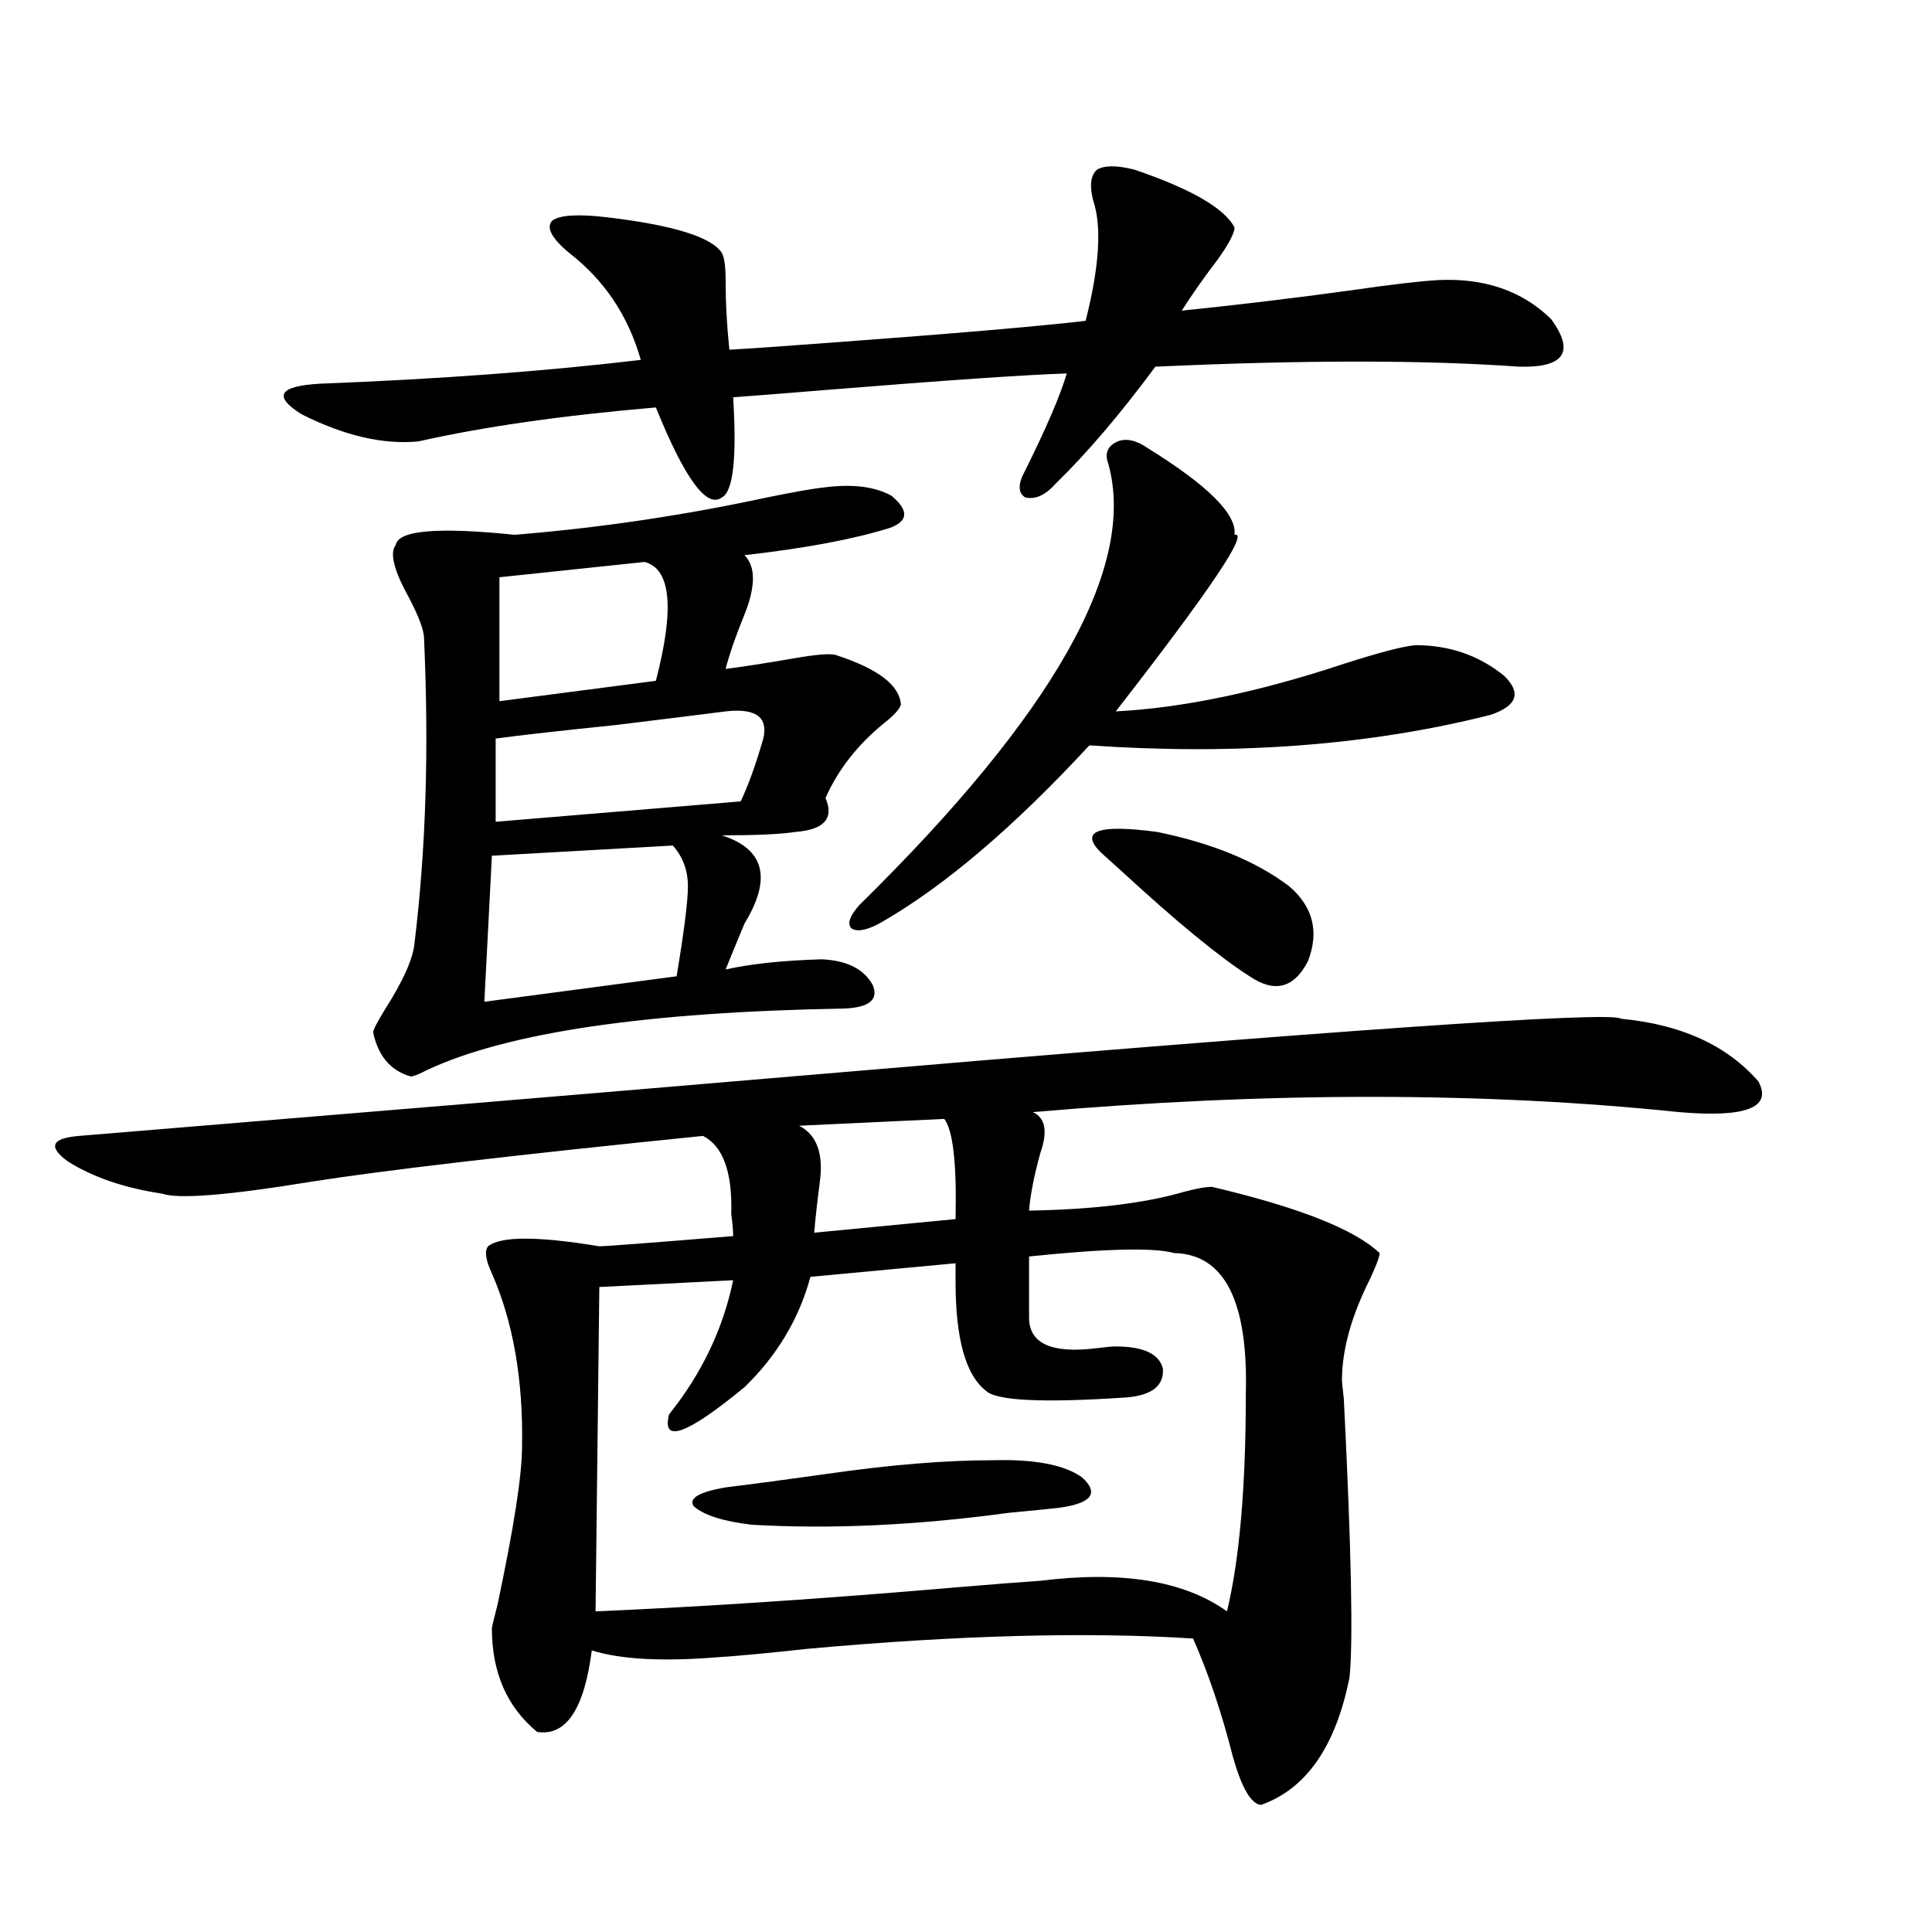 <?xml version="1.0" encoding="utf-8"?>
<!-- Generator: Adobe Illustrator 16.0.0, SVG Export Plug-In . SVG Version: 6.00 Build 0)  -->
<!DOCTYPE svg PUBLIC "-//W3C//DTD SVG 1.1//EN" "http://www.w3.org/Graphics/SVG/1.1/DTD/svg11.dtd">
<svg version="1.1" id="图层_1" xmlns="http://www.w3.org/2000/svg" xmlns:xlink="http://www.w3.org/1999/xlink" x="0px" y="0px"
	 width="1000px" height="1000px" viewBox="0 0 1000 1000" enable-background="new 0 0 1000 1000" xml:space="preserve">
<path d="M838.979,527.297c31.219,2.939,54.953,13.774,71.218,32.52c7.149,13.486-6.509,18.76-40.975,15.82
	c-101.461-10.547-213.013-10.547-334.626,0c6.494,2.939,7.805,9.971,3.902,21.094c-3.262,11.729-5.213,21.685-5.854,29.883
	c33.17-0.576,59.831-3.804,79.998-9.668c6.494-1.758,11.372-2.637,14.634-2.637c44.877,10.547,73.81,21.973,86.827,34.277
	c0,1.758-1.631,6.152-4.878,13.184c-9.756,19.336-14.634,36.914-14.634,52.734c0,0.591,0.32,3.818,0.976,9.668
	c3.902,77.935,4.878,125.973,2.927,144.141c-7.164,35.733-22.438,57.706-45.853,65.918c-5.213-0.59-10.091-9.091-14.634-25.488
	c-5.854-22.852-12.683-43.066-20.487-60.645c-54.633-3.516-120.973-1.758-199.02,5.273c-21.463,2.335-37.072,3.805-46.828,4.395
	c-28.627,2.335-50.41,1.168-65.364-3.516c-3.902,30.46-13.338,44.522-28.292,42.188c-15.609-12.895-23.414-30.762-23.414-53.613
	c0-0.59,0.976-4.696,2.927-12.305c8.445-39.839,12.683-67.085,12.683-81.738c0.641-34.565-4.558-64.448-15.609-89.648
	c-3.262-7.031-3.902-11.714-1.951-14.063c6.494-5.273,25.686-5.273,57.56,0c3.247,0,26.341-1.758,69.267-5.273
	c0-2.925-0.335-6.729-0.976-11.426c0.641-21.67-4.237-35.156-14.634-40.43c-98.214,9.971-165.849,17.881-202.921,23.73
	c-42.926,7.031-68.626,9.092-77.071,6.152c-19.512-2.925-35.777-8.486-48.779-16.699c-10.412-7.607-8.46-12.002,5.854-13.184
	c149.584-12.305,272.508-22.549,368.771-30.762C691.331,533.161,834.422,523.205,838.979,527.297z M587.278,87.844
	c29.268,9.971,46.493,19.927,51.706,29.883c0,2.939-2.927,8.501-8.78,16.699c-7.164,9.38-13.338,18.169-18.536,26.367
	c28.612-2.925,57.88-6.44,87.803-10.547c20.152-2.925,35.121-4.683,44.877-5.273c24.055-1.167,43.566,5.576,58.535,20.215
	c12.348,17.002,6.829,25.2-16.585,24.609c-48.779-3.516-111.552-3.516-188.288,0c-18.216,24.609-35.456,44.824-51.706,60.645
	c-5.213,5.864-10.411,8.213-15.609,7.031c-3.902-2.334-3.902-7.031,0-14.063c11.052-22.261,18.201-38.96,21.463-50.098
	c-20.167,0.591-62.772,3.516-127.802,8.789c-21.463,1.758-36.432,2.939-44.877,3.516c1.951,31.641,0,48.931-5.854,51.855
	c-7.805,5.864-19.191-9.668-34.146-46.582c-48.139,4.106-89.113,9.971-122.923,17.578c-18.216,1.758-38.383-2.925-60.486-14.063
	c-14.969-9.365-11.707-14.639,9.756-15.82c61.126-2.334,116.415-6.44,165.849-12.305c-6.509-22.852-18.871-41.309-37.072-55.371
	c-9.115-7.607-12.042-13.184-8.78-16.699c3.902-2.925,13.323-3.516,28.292-1.758c34.466,4.106,54.298,10.259,59.511,18.457
	c1.296,2.349,1.951,7.031,1.951,14.063c0,11.729,0.641,23.73,1.951,36.035c10.396-0.576,27.316-1.758,50.73-3.516
	c63.733-4.683,108.29-8.486,133.655-11.426c7.149-28.125,8.445-48.916,3.902-62.402c-1.951-7.607-1.311-12.881,1.951-15.82
	C571.669,85.51,578.163,85.51,587.278,87.844z M427.282,252.199c14.299-1.758,25.686-0.288,34.146,4.395
	c9.101,7.622,8.78,13.184-0.976,16.699c-18.871,5.864-43.901,10.547-75.12,14.063c5.854,5.864,5.854,16.123,0,30.762
	c-4.558,11.138-7.805,20.518-9.756,28.125c9.101-1.167,20.487-2.925,34.146-5.273c13.003-2.334,20.808-2.925,23.414-1.758
	c21.463,7.031,32.515,15.532,33.17,25.488c-0.655,2.349-3.582,5.576-8.78,9.668c-13.658,11.138-23.749,24.033-30.243,38.672
	c4.543,10.547-0.655,16.411-15.609,17.578c-7.805,1.182-20.487,1.758-38.048,1.758c22.104,7.031,26.006,22.275,11.707,45.703
	c-3.902,9.38-7.164,17.29-9.756,23.73c13.003-2.925,29.588-4.683,49.755-5.273c13.003,0.591,21.783,4.985,26.341,13.184
	c3.247,7.622-1.631,11.729-14.634,12.305c-102.116,1.758-173.989,12.305-215.604,31.641c-4.558,2.349-7.485,3.516-8.78,3.516
	c-10.412-2.925-16.92-10.547-19.512-22.852c0-1.167,1.951-4.971,5.854-11.426c9.756-15.229,14.954-26.943,15.609-35.156
	c5.854-48.037,7.469-100.483,4.878-157.324c0-4.092-2.607-11.123-7.805-21.094c-7.805-14.063-10.091-23.14-6.829-27.246
	c1.295-7.607,21.783-9.365,61.461-5.273c43.566-3.516,87.147-9.956,130.729-19.336C411.338,254.548,421.429,252.79,427.282,252.199z
	 M348.26,437.648l-93.656,5.273l-3.902,75.586l99.51-13.184c3.902-23.428,5.854-38.96,5.854-46.582
	C356.064,450.544,353.458,443.513,348.26,437.648z M375.576,368.215c-9.115,1.182-27.972,3.516-56.584,7.031
	c-28.627,2.939-49.435,5.273-62.438,7.031v43.066l126.826-10.547c3.902-8.198,7.805-19.033,11.707-32.52
	C397.68,371.154,391.186,366.457,375.576,368.215z M333.626,290.871l-75.12,7.91v64.16l80.974-10.547
	C349.235,314.904,347.284,294.387,333.626,290.871z M607.766,648.586c-10.411-2.925-35.456-2.334-75.12,1.758v31.641
	c0,13.486,11.707,18.76,35.121,15.82c4.543-0.576,7.805-0.879,9.756-0.879c14.299,0,22.438,3.818,24.39,11.426
	c0.641,8.789-5.533,13.774-18.536,14.941c-43.581,2.939-67.971,1.758-73.169-3.516c-10.411-8.198-15.609-26.943-15.609-56.25
	c0-4.092,0-7.319,0-9.668l-75.12,7.031c-5.854,21.685-17.24,40.732-34.146,57.129c-29.923,24.609-42.926,29.307-39.023,14.063
	c16.905-21.094,27.957-44.233,33.17-69.434l-69.267,3.516l-1.951,167.871c55.273-2.348,117.07-6.454,185.361-12.305
	c20.808-1.758,35.762-2.925,44.877-3.516c42.271-5.273,74.465,0,96.583,15.82c6.494-26.943,9.756-64.448,9.756-112.5
	C646.134,673.498,633.771,649.177,607.766,648.586z M514.109,755.813c21.463-0.576,36.737,2.349,45.853,8.789
	c9.101,8.213,5.198,13.486-11.707,15.82c-5.213,0.591-13.993,1.47-26.341,2.637c-47.483,6.455-91.705,8.501-132.68,6.152
	c-14.969-1.758-25.045-4.971-30.243-9.668c-2.606-4.092,2.927-7.319,16.585-9.668c14.299-1.758,31.859-4.092,52.682-7.031
	C460.772,758.161,489.385,755.813,514.109,755.813z M488.744,579.152l-75.12,3.516c9.101,4.697,12.683,14.365,10.731,29.004
	c-1.311,9.971-2.286,18.76-2.927,26.367l73.169-7.031C495.238,602.307,493.287,585.017,488.744,579.152z M594.107,231.984
	c31.219,19.336,46.173,34.277,44.877,44.824c7.805-1.758-12.683,28.716-61.462,91.406c34.466-1.758,73.81-9.956,118.046-24.609
	c18.201-5.85,30.563-9.077,37.072-9.668c17.561,0,32.835,5.273,45.853,15.82c9.101,8.789,6.829,15.532-6.829,20.215
	c-62.438,15.82-131.704,21.094-207.8,15.82c-39.023,42.188-74.8,72.661-107.314,91.406c-7.164,4.106-12.362,5.273-15.609,3.516
	c-2.606-2.334-1.311-6.44,3.902-12.305c100.806-99.014,143.731-175.19,128.777-228.516c-1.951-5.273-0.335-9.077,4.878-11.426
	C583.041,226.711,588.254,227.893,594.107,231.984z M569.718,441.164c-11.066-11.123-1.311-14.639,29.268-10.547
	c28.612,5.864,51.371,15.244,68.291,28.125c12.348,10.547,15.609,23.442,9.756,38.672c-7.164,14.063-17.24,16.699-30.243,7.91
	c-15.609-9.956-37.728-28.125-66.34-54.492C575.892,446.74,572.31,443.513,569.718,441.164z"/>
</svg>
